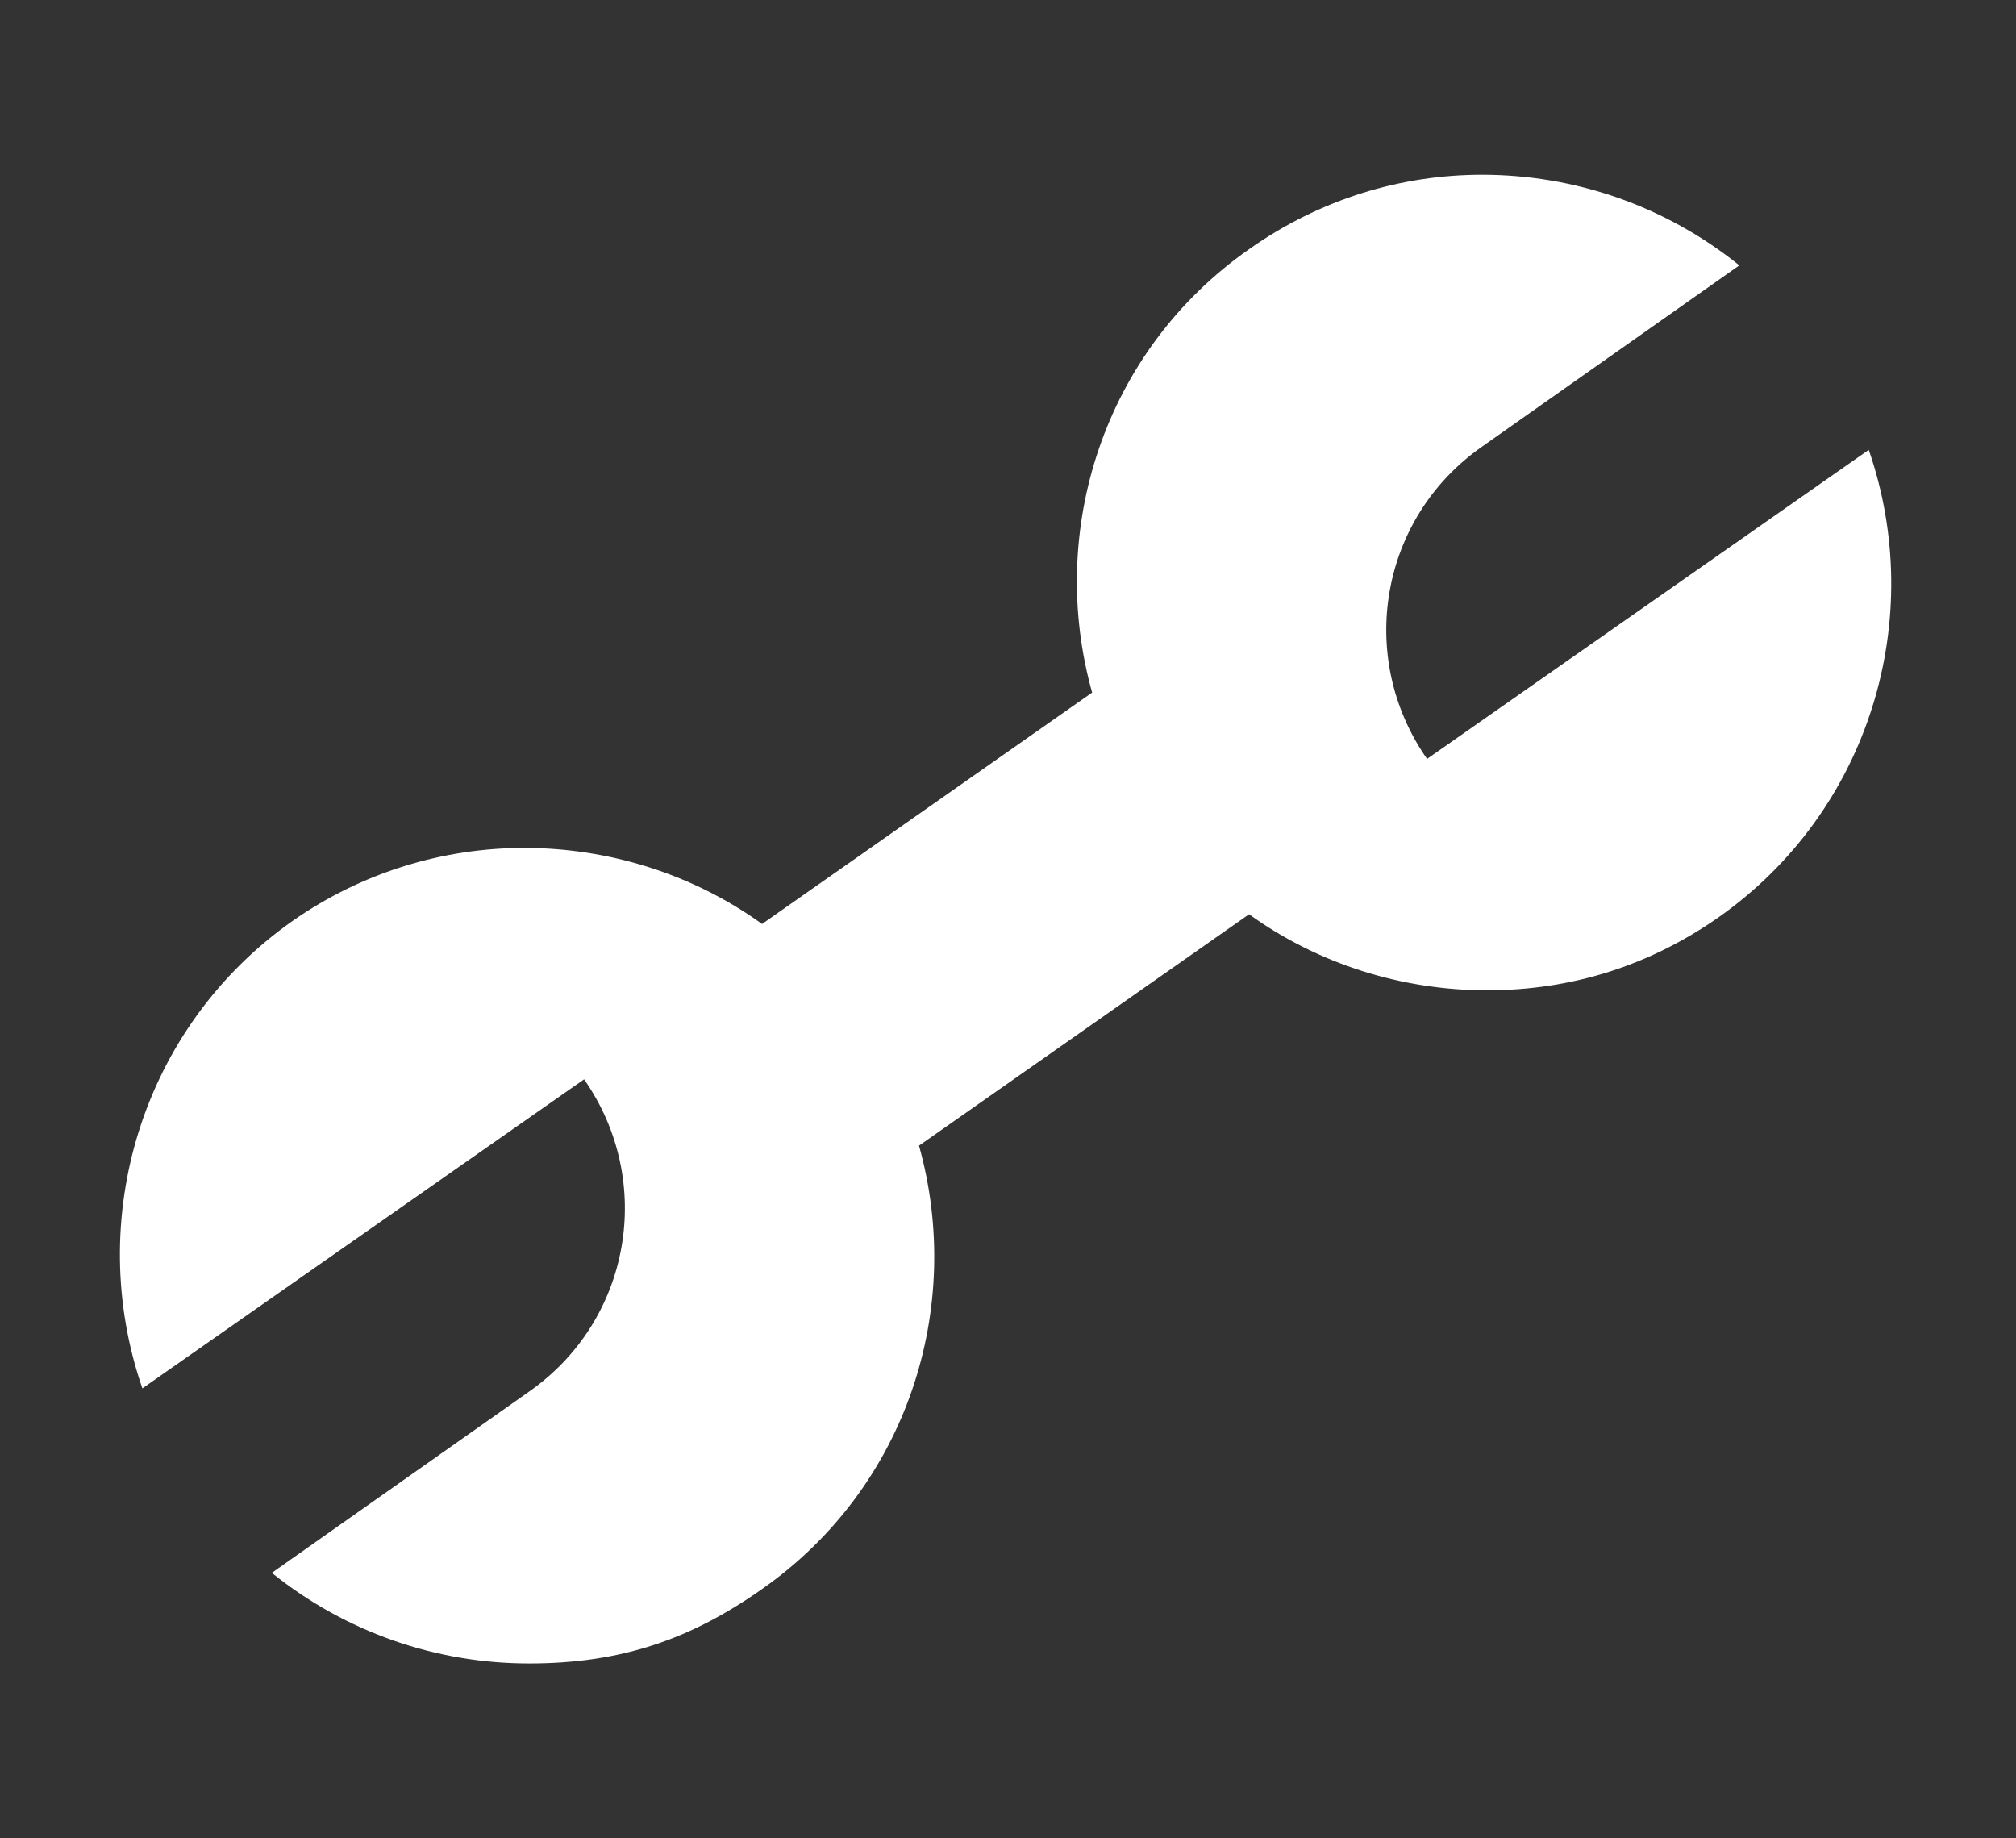 <?xml version="1.0" encoding="UTF-8"?>
<svg xmlns="http://www.w3.org/2000/svg" version="1.1" viewBox="0 0 124.6 113.6">
  <rect x="0" y="0" width="124.6" height="113.6" fill="#333333" stroke="none"/>
  <defs>
    <style>
      .cls-1 {
        fill: #fff;
      }
    </style>
  </defs>
  <!-- Generator: Adobe Illustrator 28.6.0, SVG Export Plug-In . SVG Version: 1.2.0 Build 709)  -->
  <g>
    <g id="Layer_1">
      <path class="cls-1" d="M36.1,66.7c4.4,6.3,2.9,14.9-3.4,19.3l-15.9,11.2c4.6,3.7,10.2,5.6,15.9,5.6s10-1.5,14.4-4.6c9-6.3,12.5-17.4,9.7-27.4l20.4-14.3c4.3,3.1,9.5,4.7,14.7,4.7s10-1.5,14.3-4.5c9.4-6.6,12.9-18.5,9.3-28.9l-27.3,19.1c-4.4-6.3-2.9-14.9,3.4-19.3l15.9-11.2c-4.6-3.7-10.2-5.6-15.9-5.6-5,0-10,1.5-14.4,4.6-9,6.3-12.5,17.4-9.7,27.4l-20.4,14.3c-4.3-3.1-9.5-4.7-14.7-4.7-5,0-10,1.5-14.3,4.5-9.4,6.6-12.9,18.5-9.3,28.9l27.3-19.1Z"/>
    </g>
  </g>
</svg>